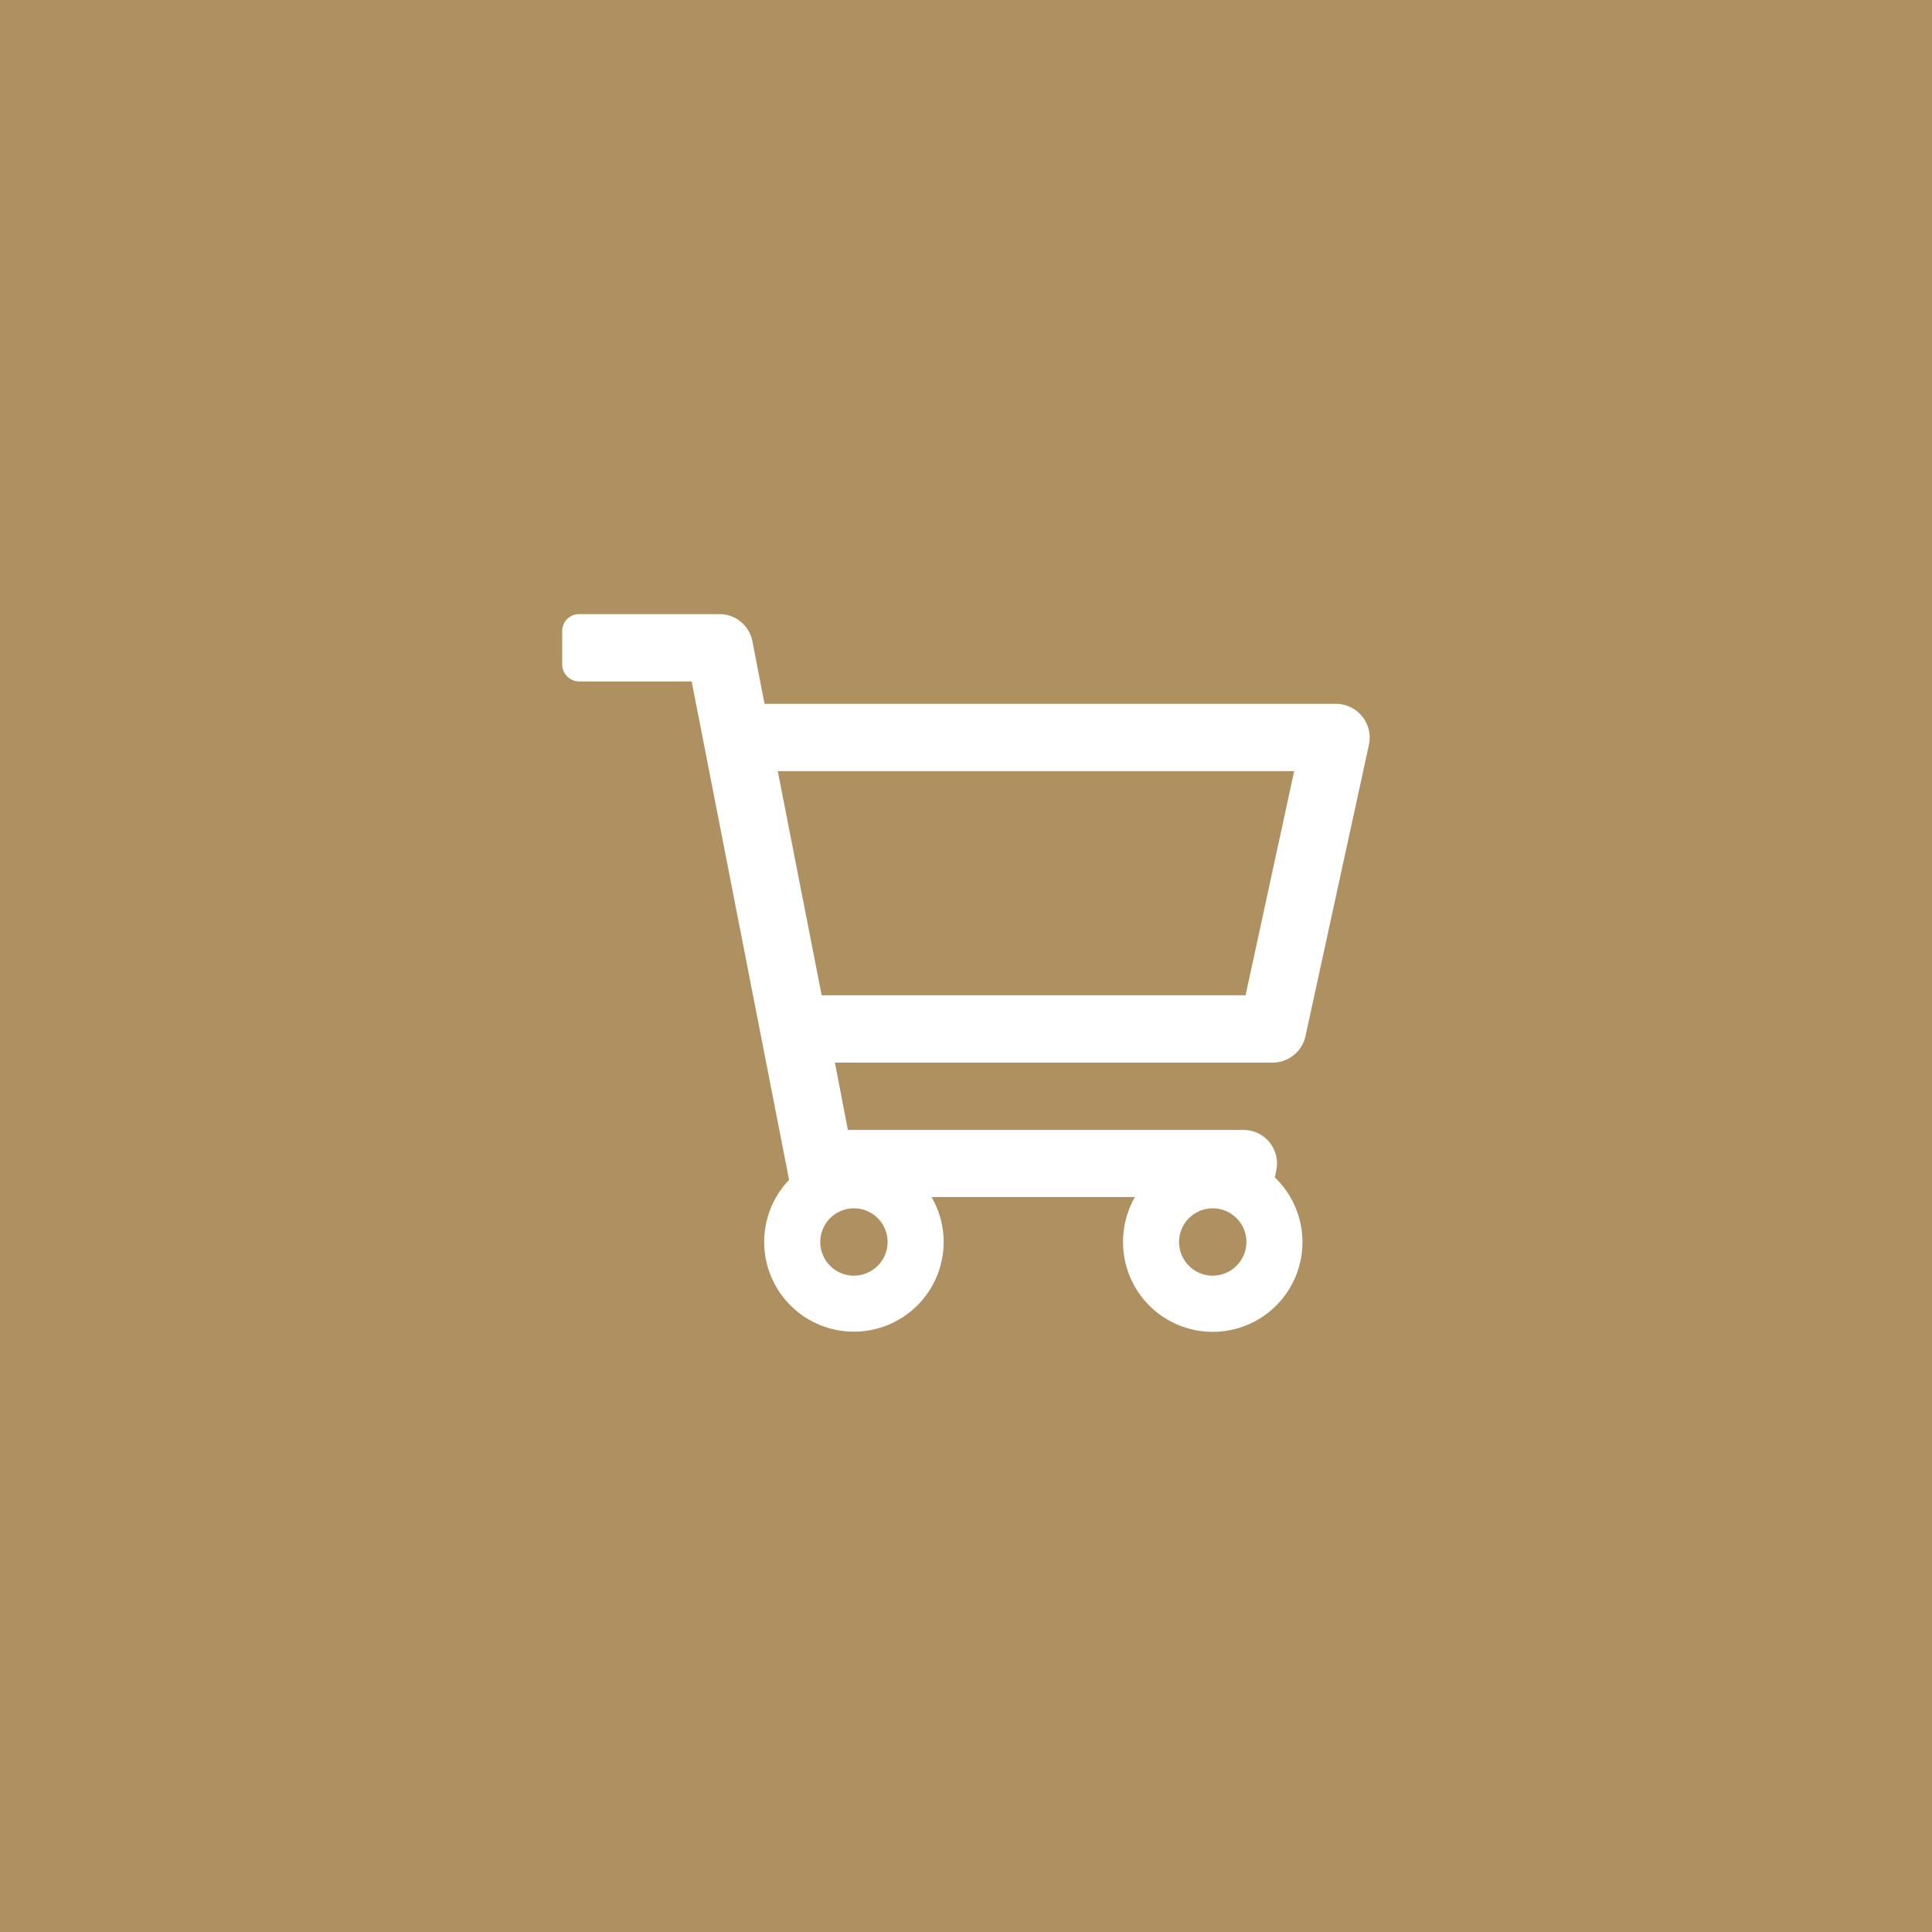 <svg id="icon_icon_cart.svg" data-name="icon/icon_cart.svg" xmlns="http://www.w3.org/2000/svg" width="70" height="70" viewBox="0 0 70 70">
  <defs>
    <style>
      .cls-1 {
        fill: #af9061;
      }

      .cls-2 {
        fill: #fff;
        fill-rule: evenodd;
      }
    </style>
  </defs>
  <rect id="シェイプ" class="cls-1" width="70" height="70"/>
  <path id="_" data-name="" class="cls-2" d="M1251.41,5146.5H1230.7l-0.44-2.27a1.214,1.214,0,0,0-1.2-.98h-5.08a0.612,0.612,0,0,0-.61.61v1.22a0.619,0.619,0,0,0,.61.61h4.08l3.53,18.06a3.251,3.251,0,1,0,5.6,2.25h0a3.233,3.233,0,0,0-.44-1.63h7.37a3.292,3.292,0,0,0-.43,1.62V5166a3.25,3.25,0,1,0,5.5-2.34l0.05-.25a1.212,1.212,0,0,0-1.19-1.47h-14.33l-0.47-2.44h15.86a1.219,1.219,0,0,0,1.19-.96l2.3-10.56A1.226,1.226,0,0,0,1251.41,5146.5Zm-17.47,20.72a1.22,1.22,0,1,1,1.22-1.22A1.225,1.225,0,0,1,1233.94,5167.22Zm13,0a1.22,1.22,0,1,1,1.22-1.22A1.225,1.225,0,0,1,1246.94,5167.22Zm1.19-10.16h-15.36l-1.59-8.12h18.71Z" transform="translate(-1203 -5121)"/>
</svg>
